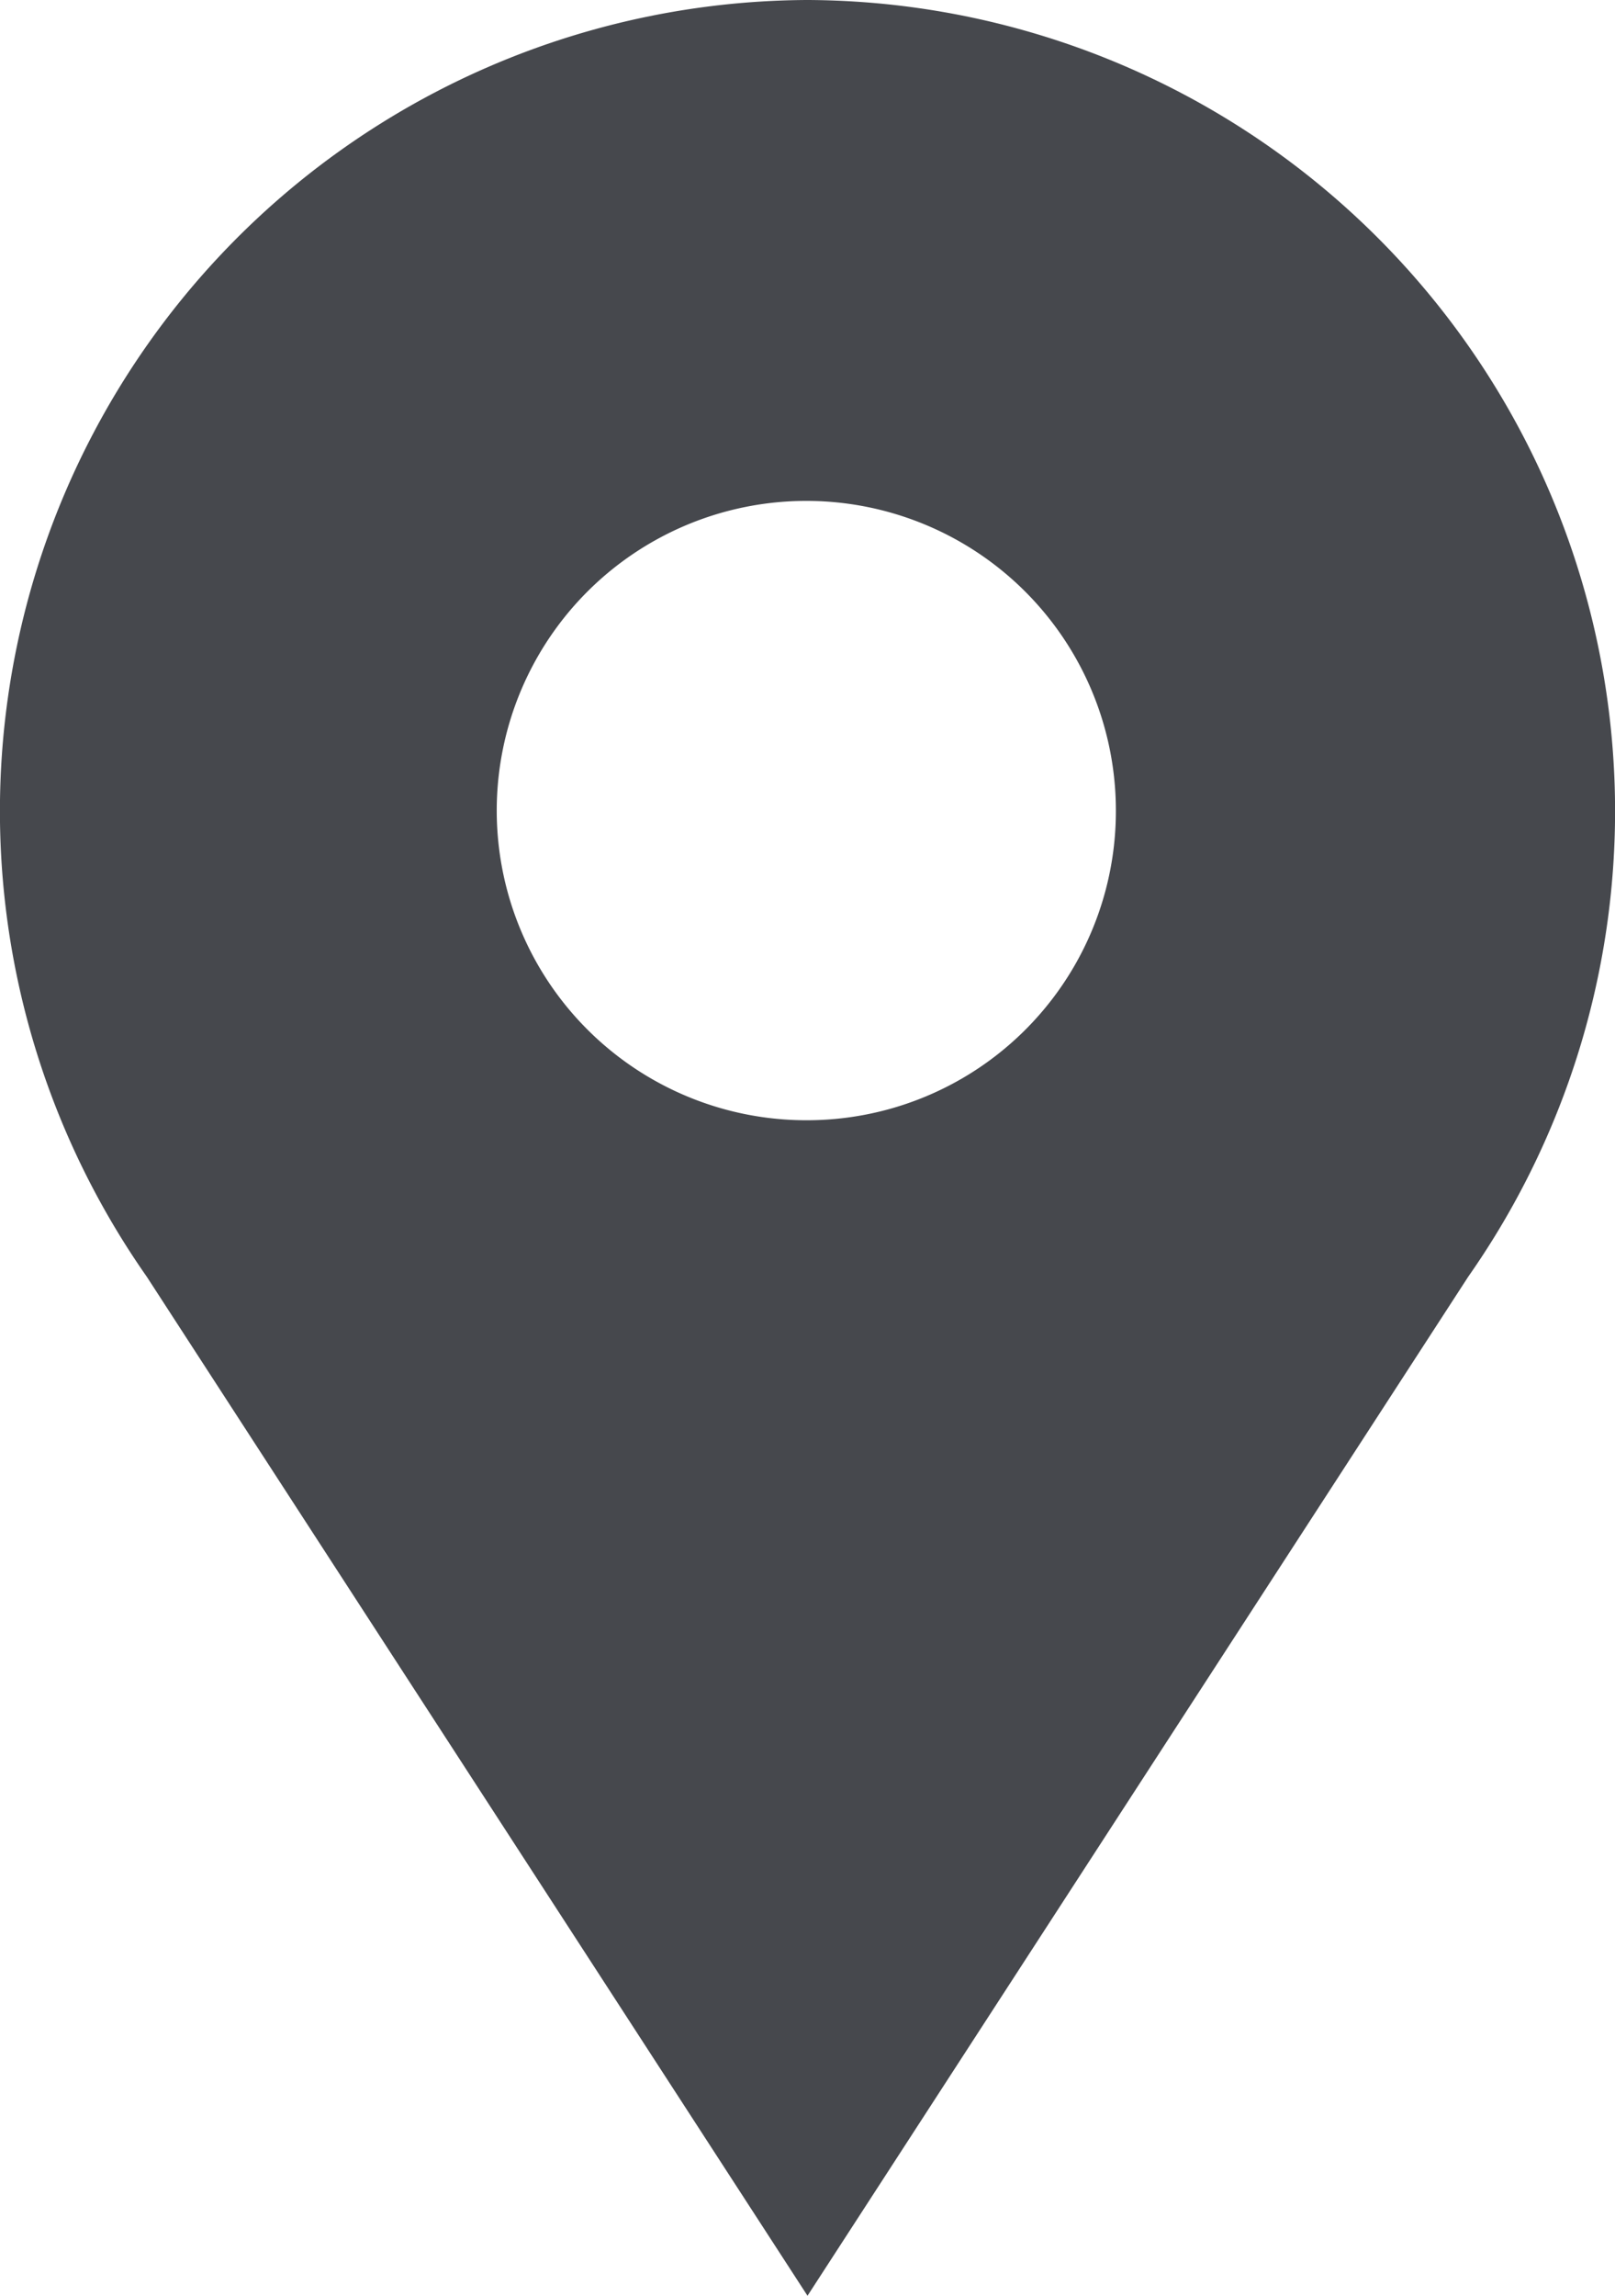 <svg id="icon_pin" xmlns="http://www.w3.org/2000/svg" width="19" height="27" viewBox="0 0 19 27">
  <g id="レイヤー_1">
    <path id="パス_33947" data-name="パス 33947" d="M9.5,0A9.54,9.54,0,0,0,1.726,15.014L9.5,27l7.774-11.986A9.54,9.54,0,0,0,9.5,0Zm0,13.175a3.642,3.642,0,1,1,3.628-3.642A3.635,3.635,0,0,1,9.5,13.175Z" fill="#46484d"/>
  </g>
</svg>

